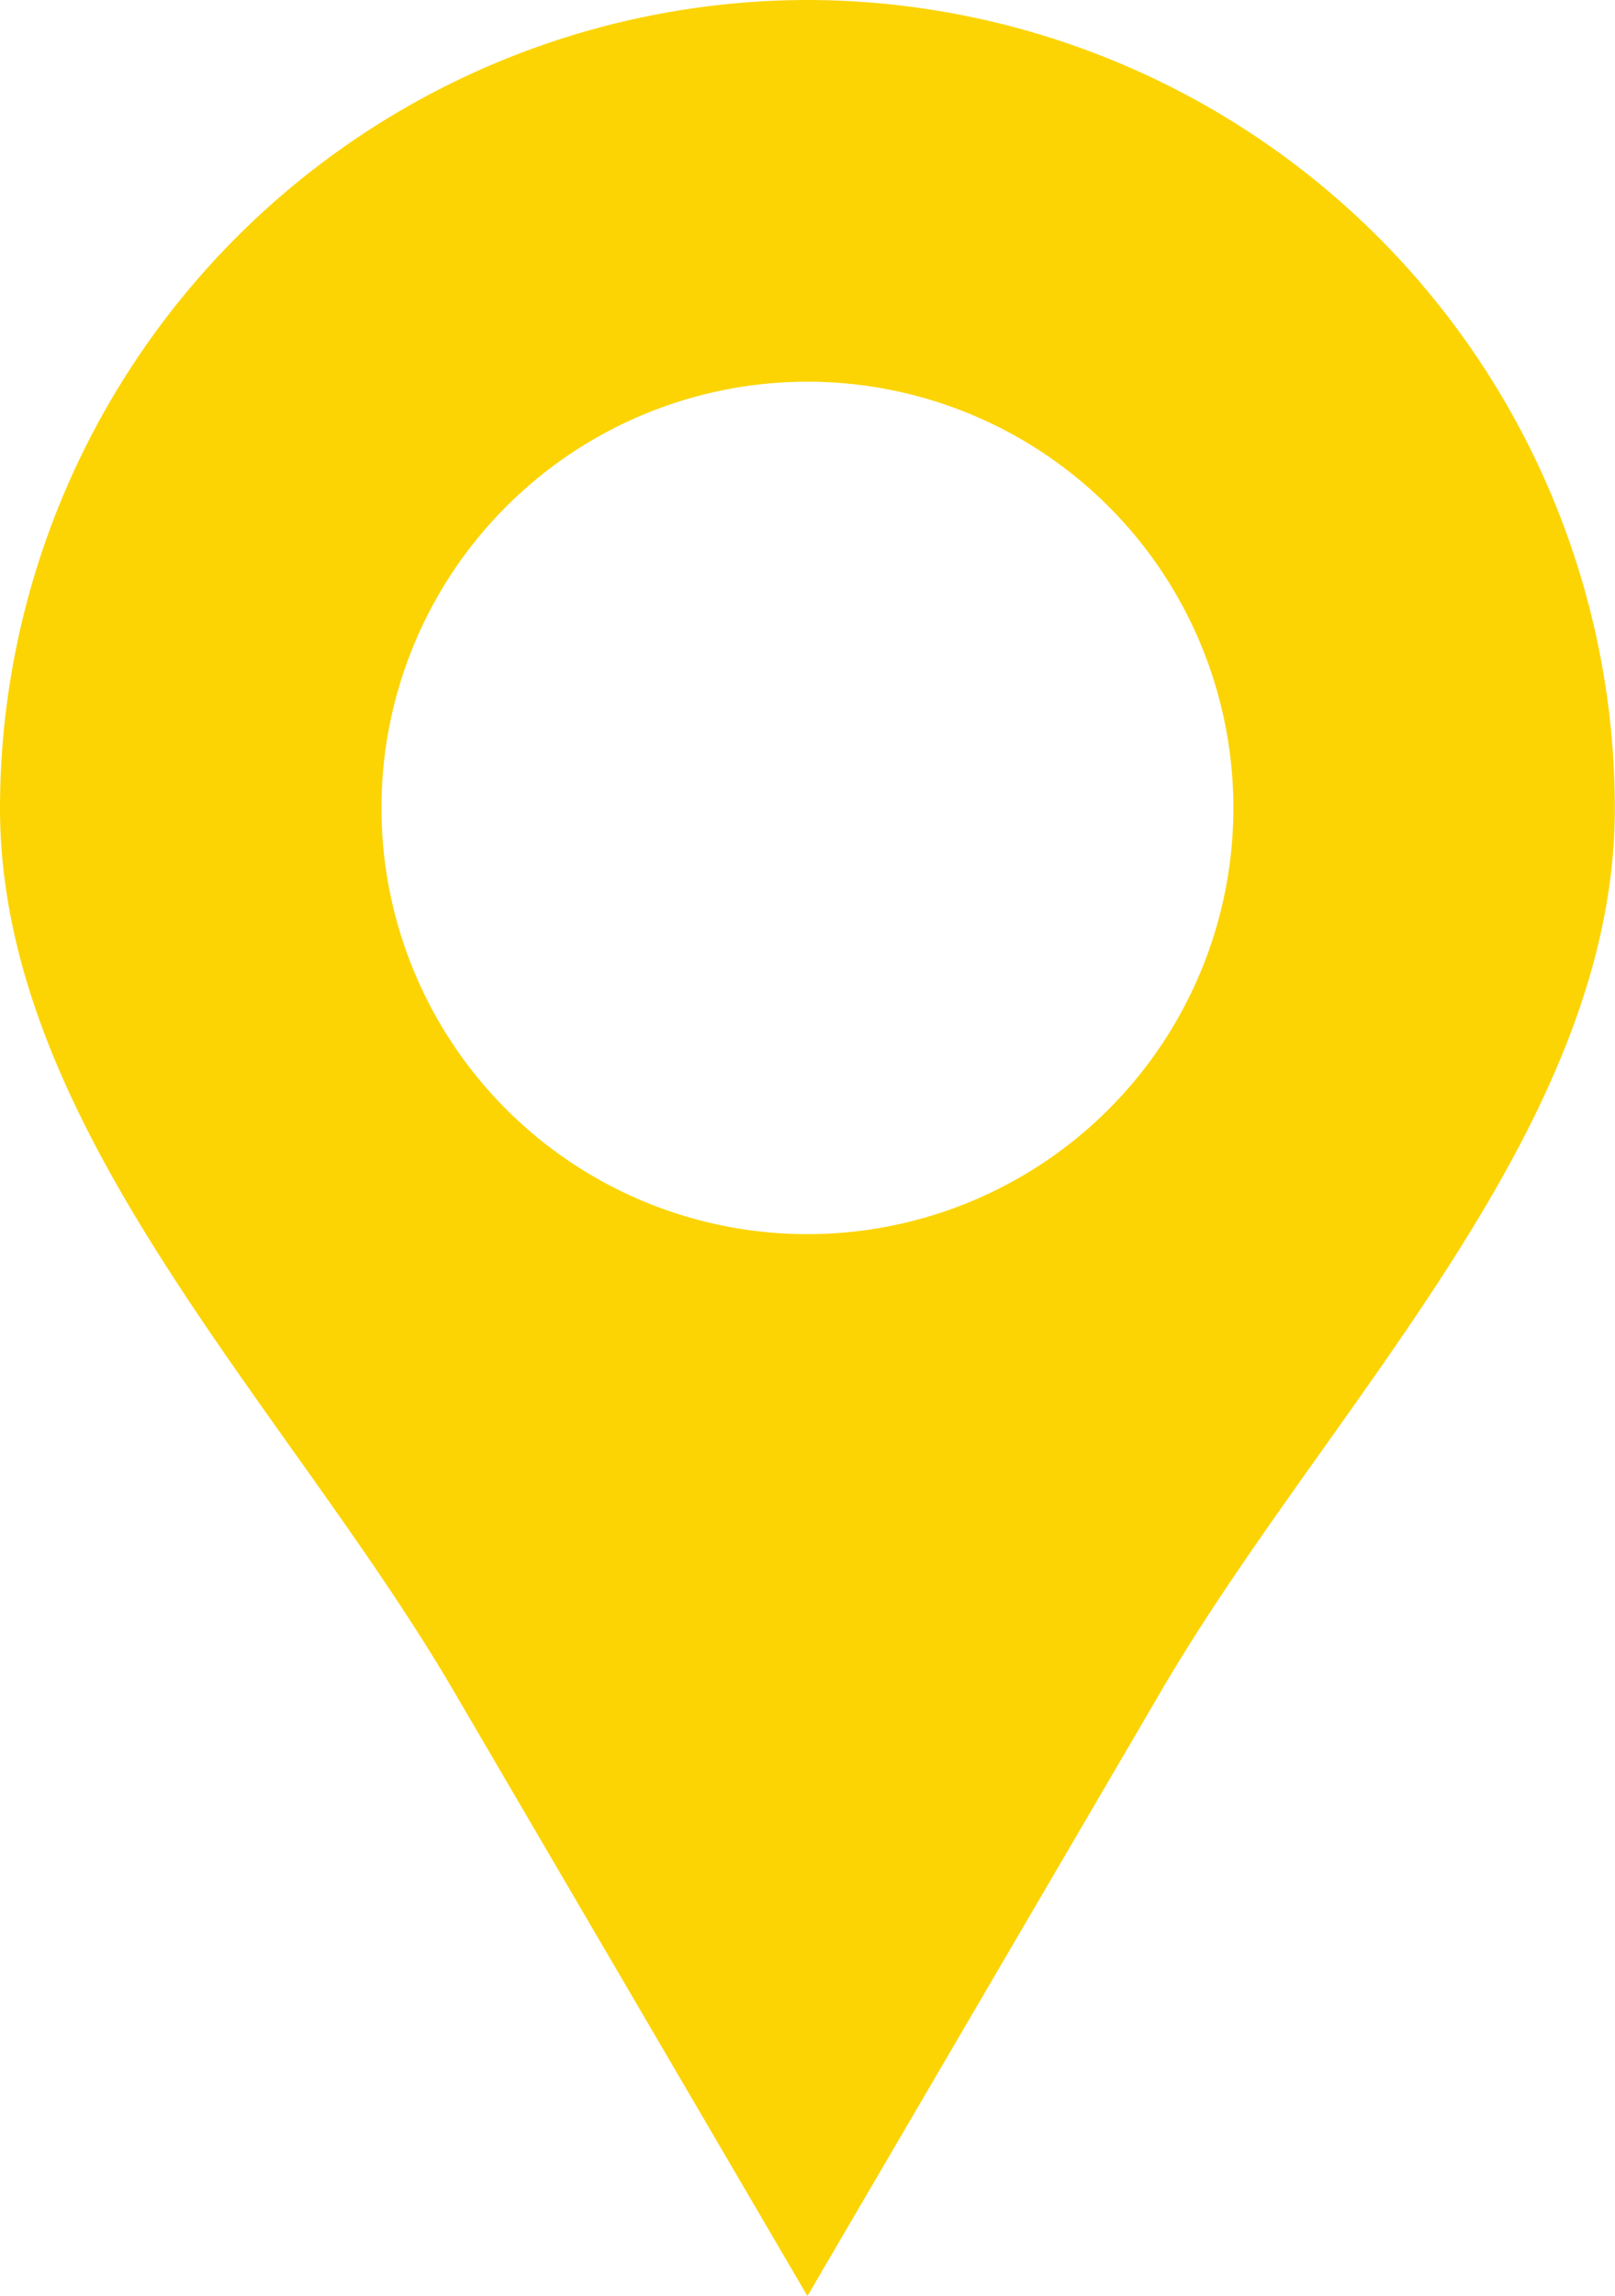 <svg id="noun-location-2780548" xmlns="http://www.w3.org/2000/svg" width="11.727" height="16.662" viewBox="0 0 11.727 16.662">
  <path id="Path_3558" data-name="Path 3558" d="M5.863,0a5.871,5.871,0,0,1,5.863,5.863c0,2.354-2.124,4.382-3.324,6.459l-2.539,4.34-2.539-4.34C2.124,10.245,0,8.218,0,5.863A5.871,5.871,0,0,1,5.863,0Zm0,2.77A3.093,3.093,0,1,1,2.77,5.863,3.093,3.093,0,0,1,5.863,2.77Z" fill="#fcd404" fill-rule="evenodd"/>
</svg>
